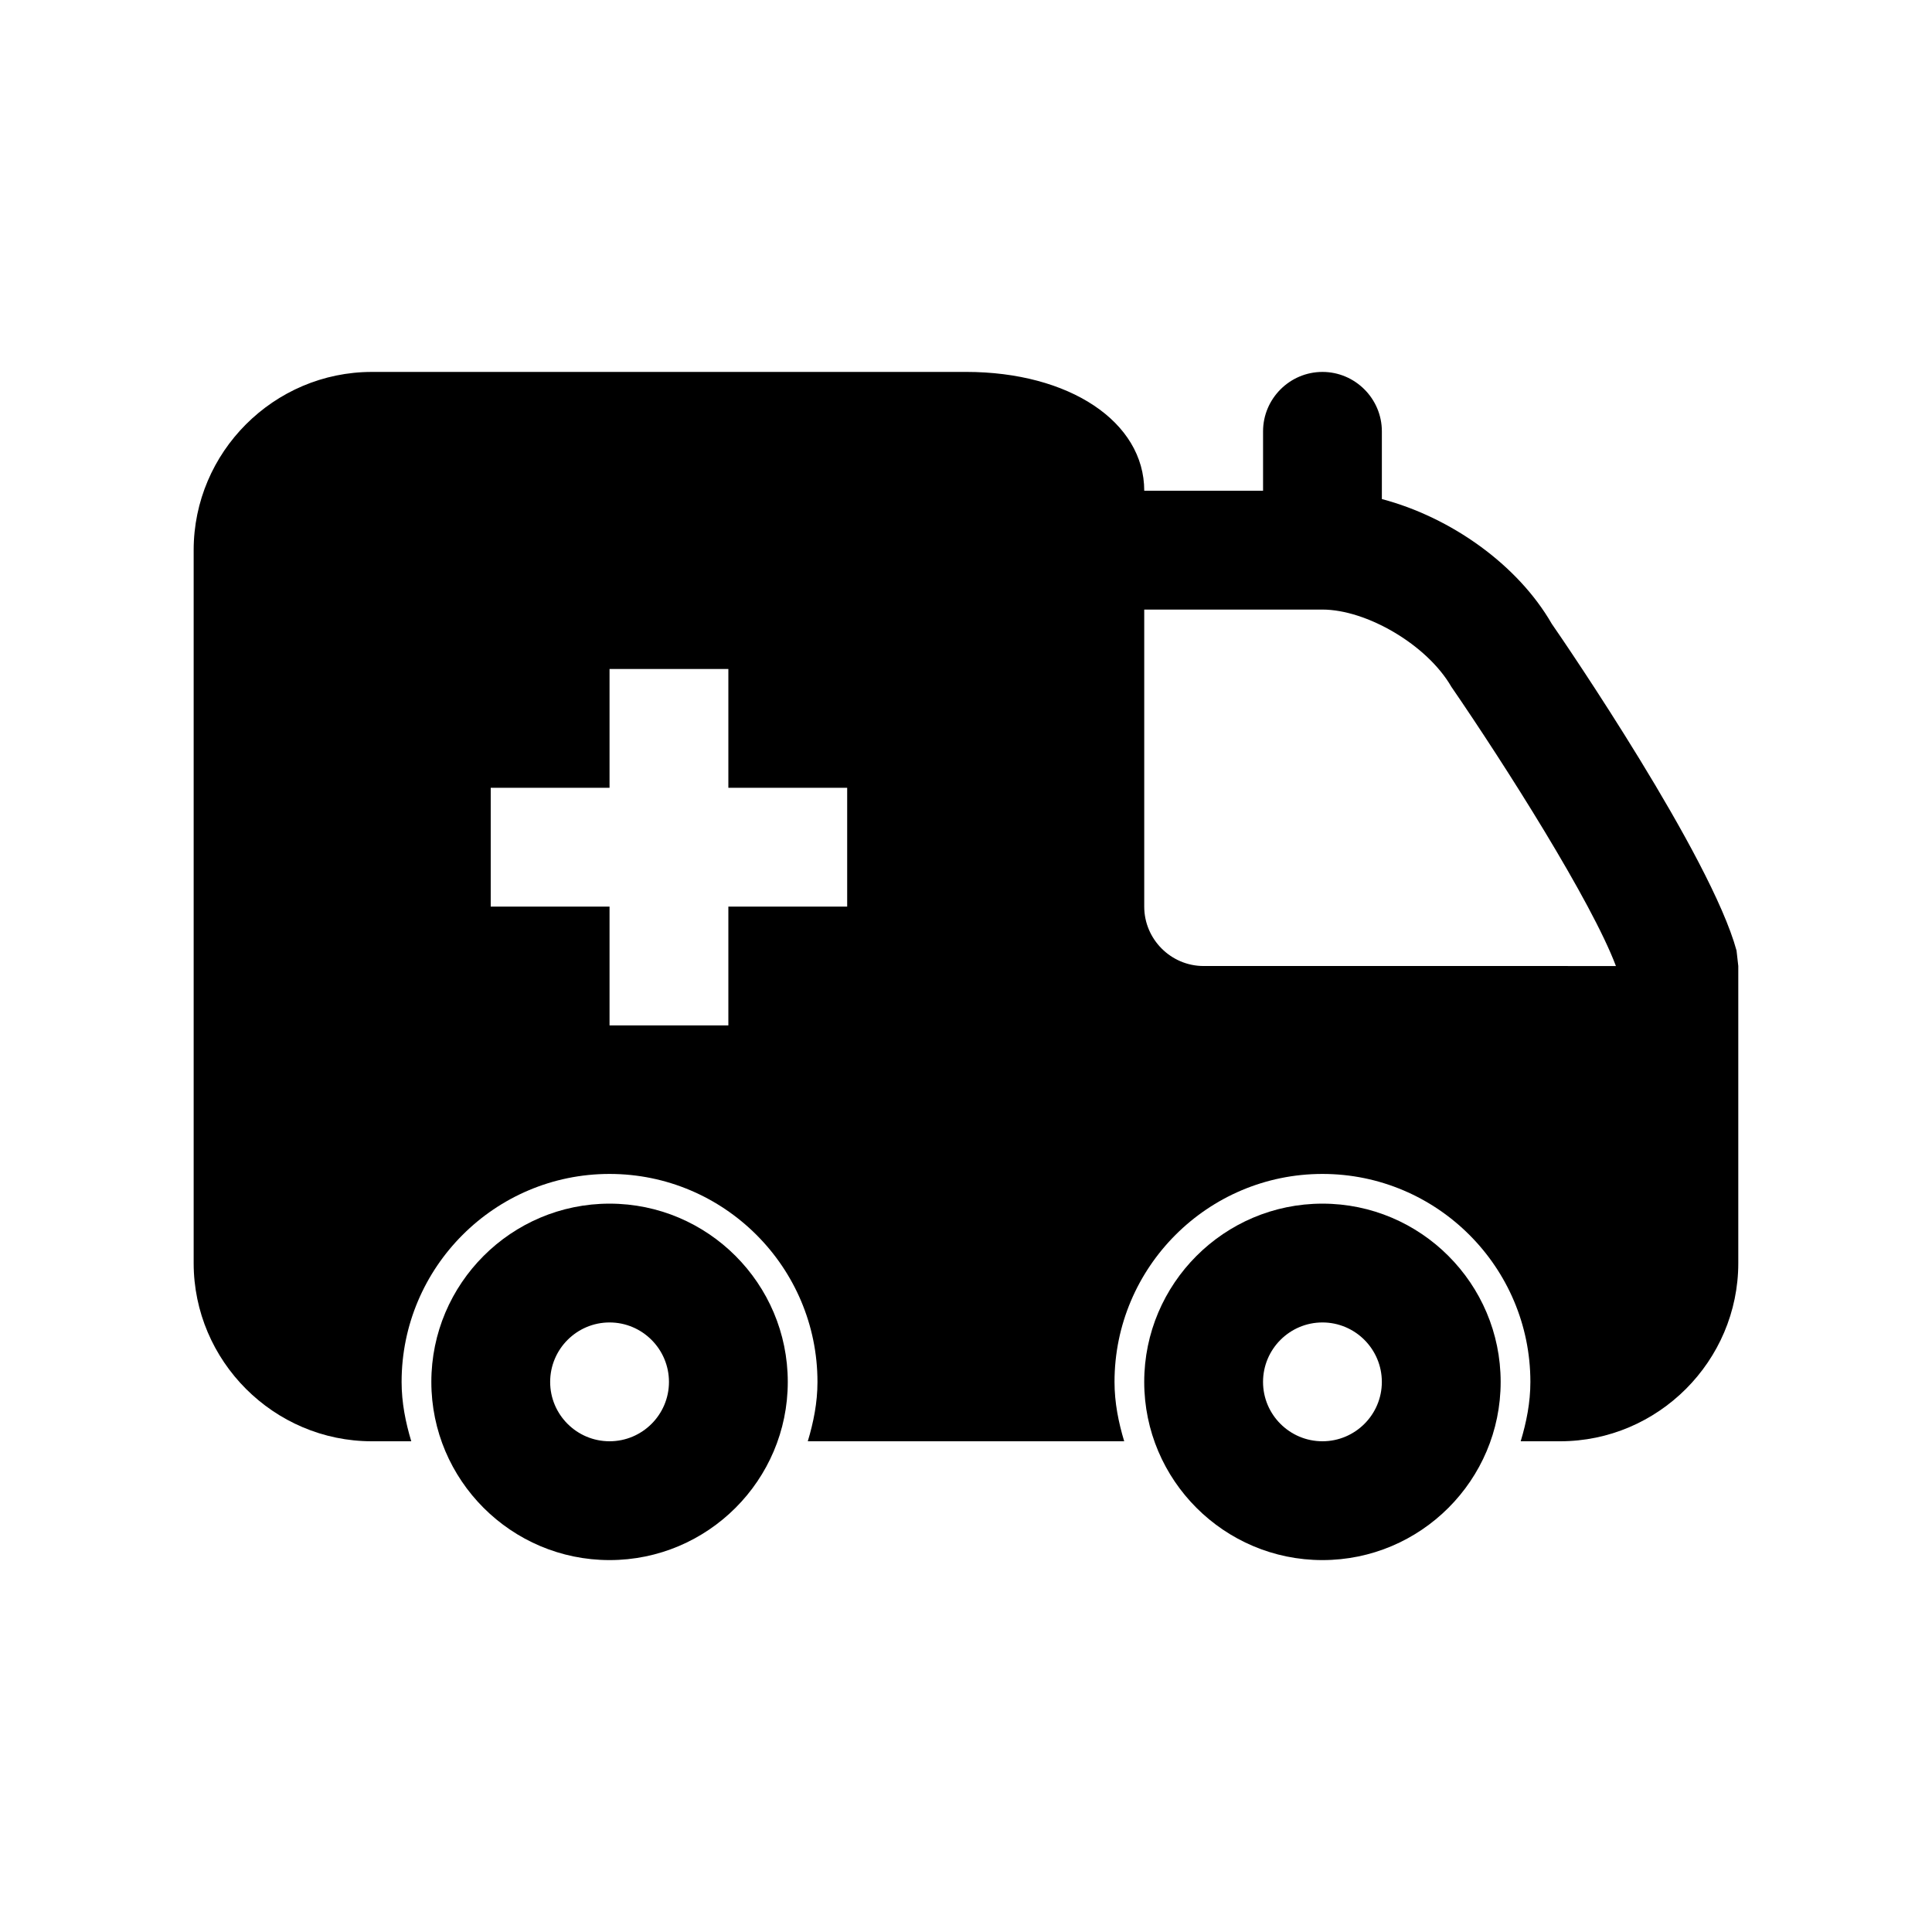 <?xml version="1.0" encoding="UTF-8"?>
<!-- Uploaded to: ICON Repo, www.iconrepo.com, Generator: ICON Repo Mixer Tools -->
<svg fill="#000000" width="800px" height="800px" version="1.1" viewBox="144 144 512 512" xmlns="http://www.w3.org/2000/svg">
 <g>
  <path d="m305.54 557.44c-26.039 0-47.23-21.176-47.23-47.215-0.004-26.055 21.188-47.246 47.23-47.246 26.039 0 47.23 21.191 47.23 47.246 0 26.039-21.191 47.215-47.23 47.215zm0-62.977c-8.676 0-15.742 7.07-15.742 15.762-0.004 8.676 7.066 15.727 15.742 15.727 8.676 0 15.742-7.055 15.742-15.727 0-8.691-7.066-15.762-15.742-15.762z"/>
  <path d="m494.46 557.44c-26.039 0-47.23-21.176-47.23-47.215 0-26.055 21.191-47.246 47.23-47.246 26.039 0 47.23 21.191 47.23 47.246 0.004 26.039-21.188 47.215-47.23 47.215zm0-62.977c-8.676 0-15.742 7.07-15.742 15.762 0 8.676 7.07 15.727 15.742 15.727 8.676 0 15.742-7.055 15.742-15.727 0.004-8.691-7.066-15.762-15.742-15.762z"/>
  <path d="m604.2 395.91c-6.769-24.875-45.344-81.398-48.965-86.594-8.973-15.586-26.609-28.184-45.027-33.062v-17.949c0-8.66-7.086-15.742-15.742-15.742-8.66 0-15.742 7.086-15.742 15.742v15.742h-31.488c0-18.262-19.836-31.488-47.23-31.488l-157.45 0.004c-25.977 0-47.234 21.254-47.234 47.23v188.93c0 25.977 21.254 47.23 47.23 47.23h10.438c-1.508-5.019-2.562-10.23-2.562-15.727 0-30.402 24.719-55.121 55.105-55.121 30.387 0 55.105 24.719 55.105 55.121 0 5.496-1.055 10.707-2.566 15.727h83.852c-1.512-5.023-2.566-10.234-2.566-15.727 0-30.402 24.719-55.121 55.105-55.121 30.387 0 55.105 24.719 55.105 55.121 0 5.496-1.055 10.707-2.566 15.727h10.434c25.977 0 47.23-21.254 47.23-47.23v-78.719zm-235.69-11.652h-31.488v31.488h-31.488v-31.488h-31.488v-31.488h31.488v-31.488h31.488v31.488h31.488zm94.465 15.746c-8.66 0-15.742-7.086-15.742-15.742v-78.719h47.23c11.652 0 27.711 9.289 34.164 20.469 14.168 20.625 37.156 56.836 43.609 73.996z"/>
 </g>
</svg>